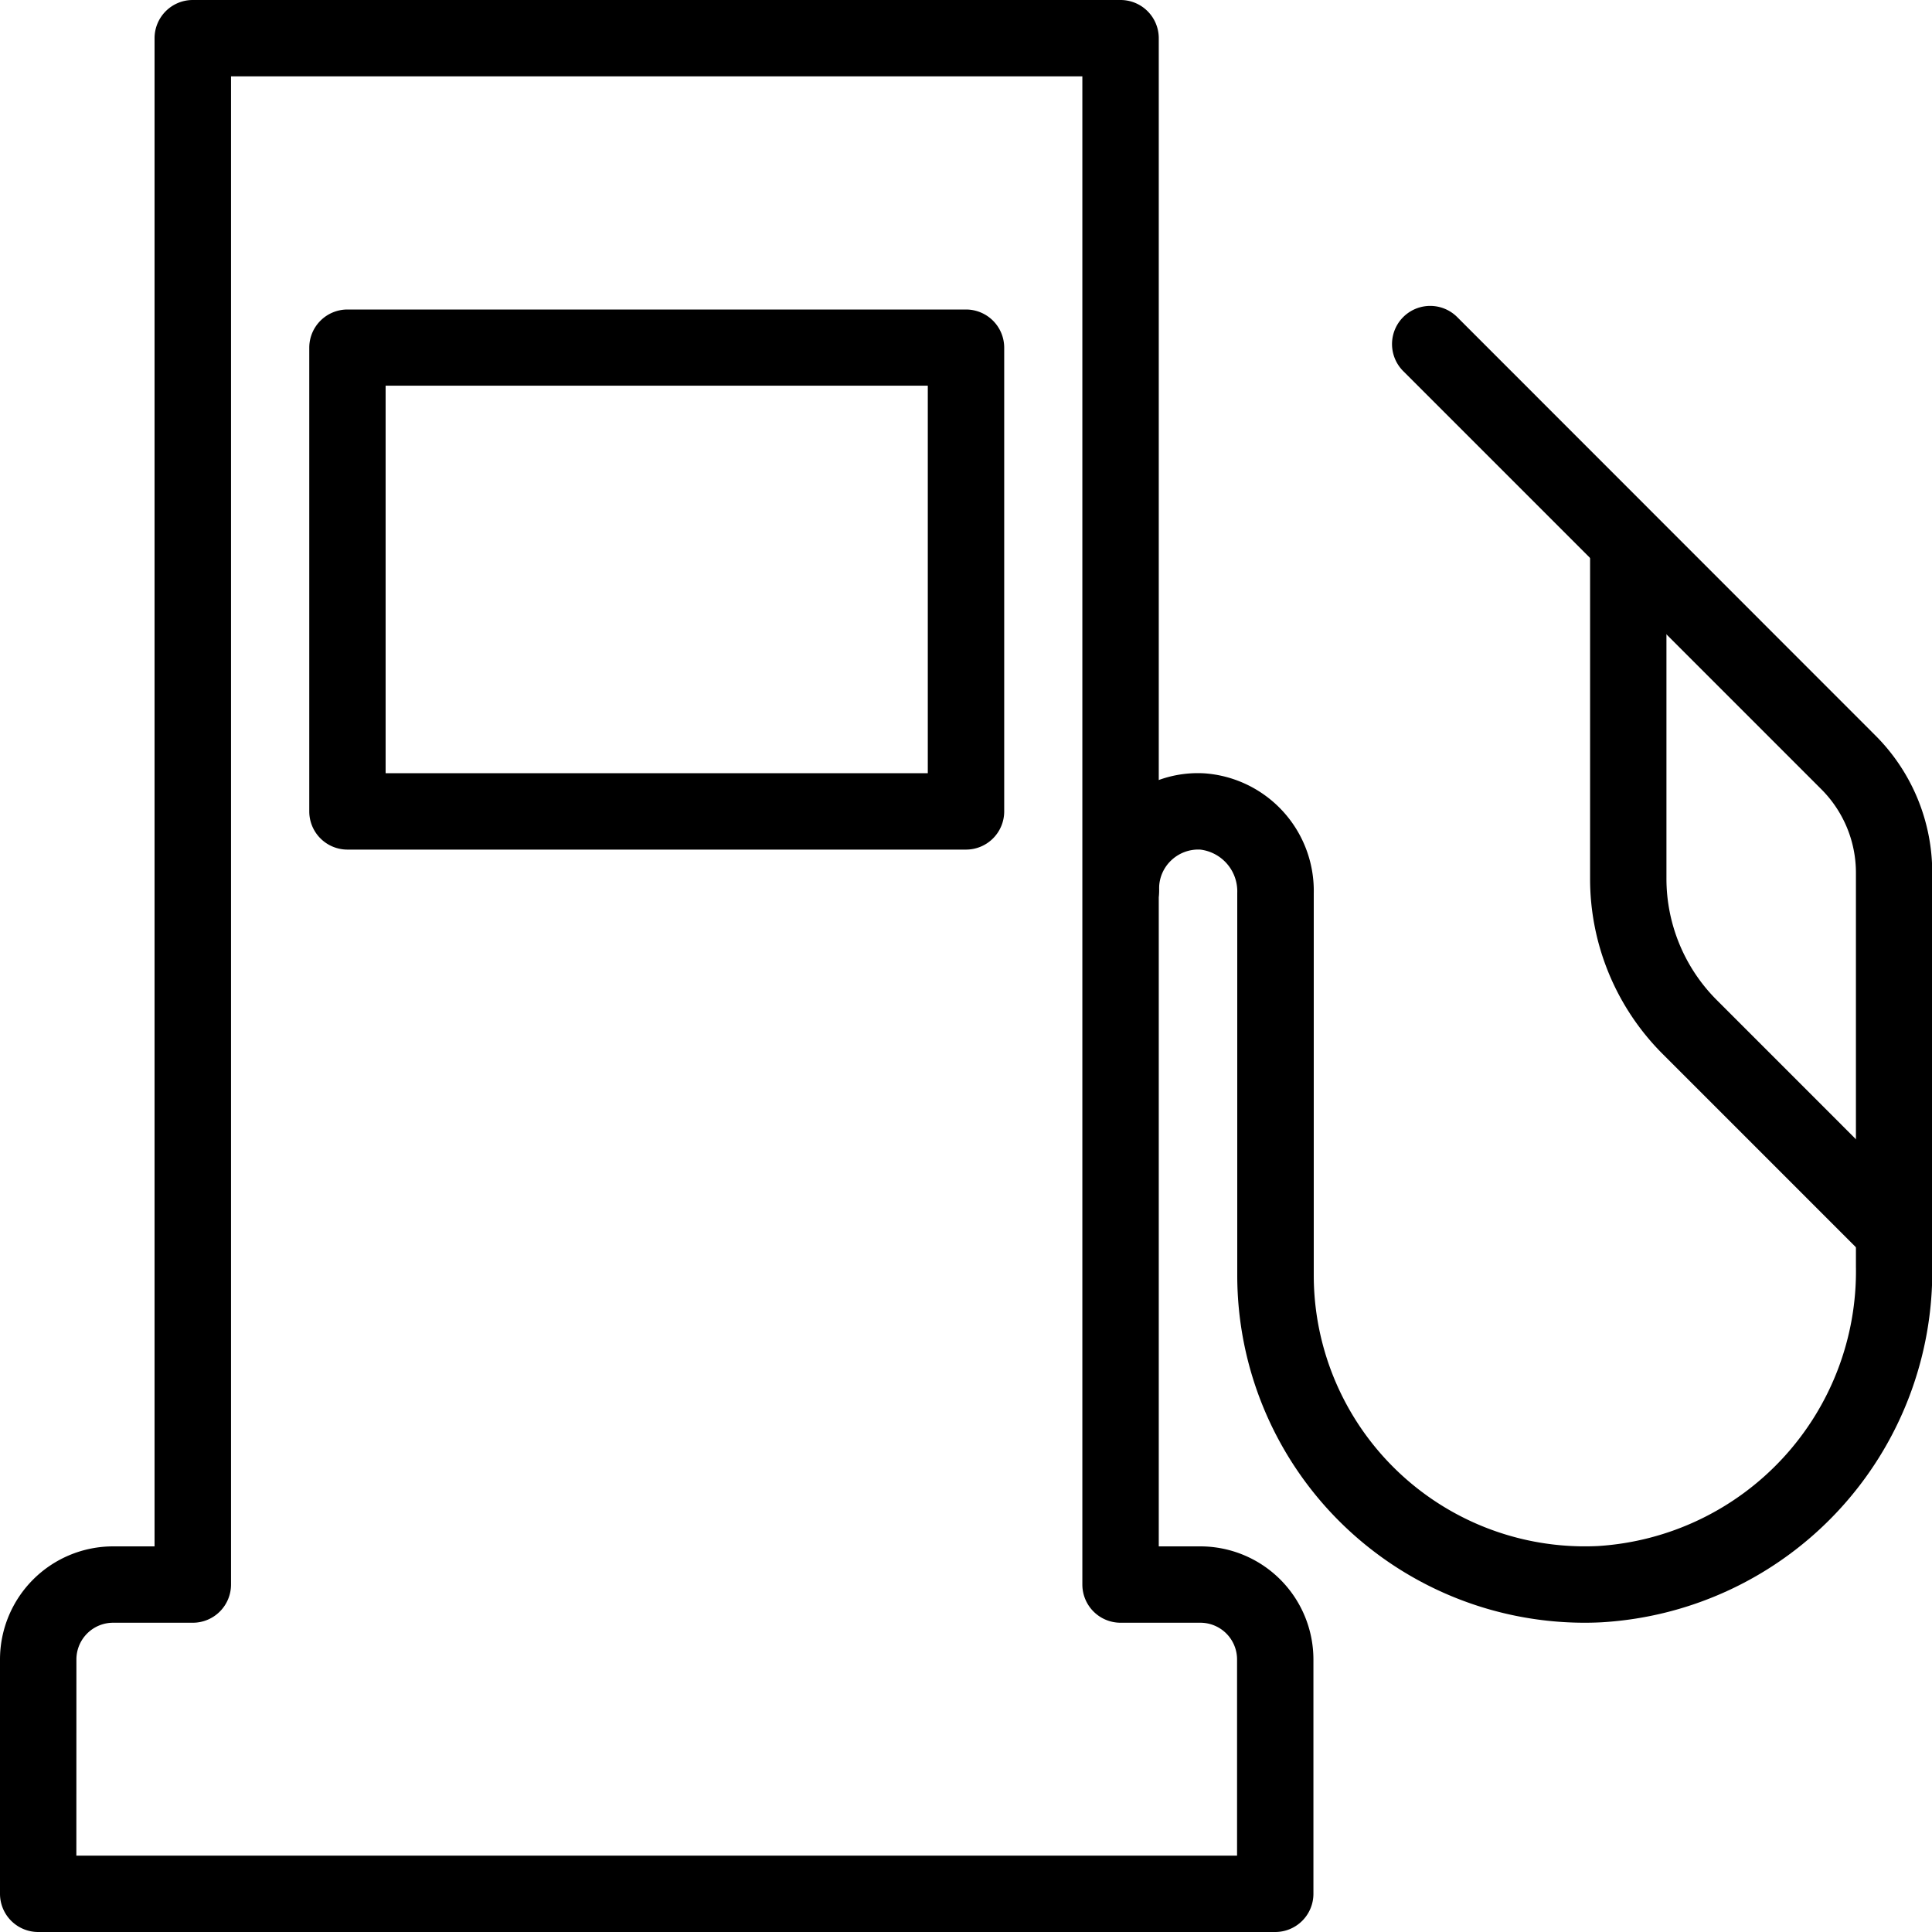 <svg id="Raggruppa_132" data-name="Raggruppa 132" xmlns="http://www.w3.org/2000/svg" xmlns:xlink="http://www.w3.org/1999/xlink" width="40" height="40" viewBox="0 0 40 40">
  <defs>
    <clipPath id="clip-path">
      <rect id="Rettangolo_69" data-name="Rettangolo 69" width="40" height="40"/>
    </clipPath>
  </defs>
  <g id="Raggruppa_107" data-name="Raggruppa 107" transform="translate(0 0)" clip-path="url(#clip-path)">
    <path id="Tracciato_366" data-name="Tracciato 366" d="M26.4,40H.791A.791.791,0,0,1,0,39.209V34.356a2.343,2.343,0,0,1,2.341-2.34H3.2V.791A.791.791,0,0,1,3.992,0H23.2a.791.791,0,0,1,.791.791V32.016h.861a2.343,2.343,0,0,1,2.341,2.34v4.853A.791.791,0,0,1,26.4,40M1.581,38.419H25.612V34.356a.76.76,0,0,0-.759-.759H23.2a.791.791,0,0,1-.791-.791V1.581H4.783V32.806a.791.791,0,0,1-.791.791H2.341a.76.76,0,0,0-.759.759Z" transform="translate(0 0)"/>
    <path id="Tracciato_367" data-name="Tracciato 367" d="M27.77,25.36H14.964a.791.791,0,0,1-.791-.791v-9.6a.791.791,0,0,1,.791-.791H27.77a.791.791,0,0,1,.791.791v9.6a.791.791,0,0,1-.791.791M15.754,23.779H26.979V15.755H15.754Z" transform="translate(-7.77 -7.77)"/>
    <path id="Tracciato_368" data-name="Tracciato 368" d="M60,41.282a7.195,7.195,0,0,1-7.189-7.194V26.175a.871.871,0,0,0-.765-.9.812.812,0,0,0-.6.221.8.8,0,0,0-.253.588.791.791,0,1,1-1.581,0,2.4,2.4,0,0,1,.745-1.735,2.371,2.371,0,0,1,1.774-.653,2.438,2.438,0,0,1,2.264,2.479v7.913a5.613,5.613,0,0,0,5.885,5.606,5.7,5.7,0,0,0,5.34-5.787V25.76a2.444,2.444,0,0,0-.721-1.739l-8.652-8.653a.79.79,0,1,1,1.118-1.118L66.011,22.9A4.012,4.012,0,0,1,67.2,25.76v8.147a7.276,7.276,0,0,1-6.847,7.366c-.117.006-.235.009-.351.009" transform="translate(-27.195 -7.685)"/>
    <path id="Tracciato_369" data-name="Tracciato 369" d="M79.025,39.035a.787.787,0,0,1-.559-.232l-4.082-4.082a5.125,5.125,0,0,1-1.512-3.649V24.3a.791.791,0,0,1,1.581,0v6.768A3.554,3.554,0,0,0,75.5,33.6l4.081,4.082a.791.791,0,0,1-.559,1.349" transform="translate(-39.951 -12.89)"/>
  </g>
</svg>
